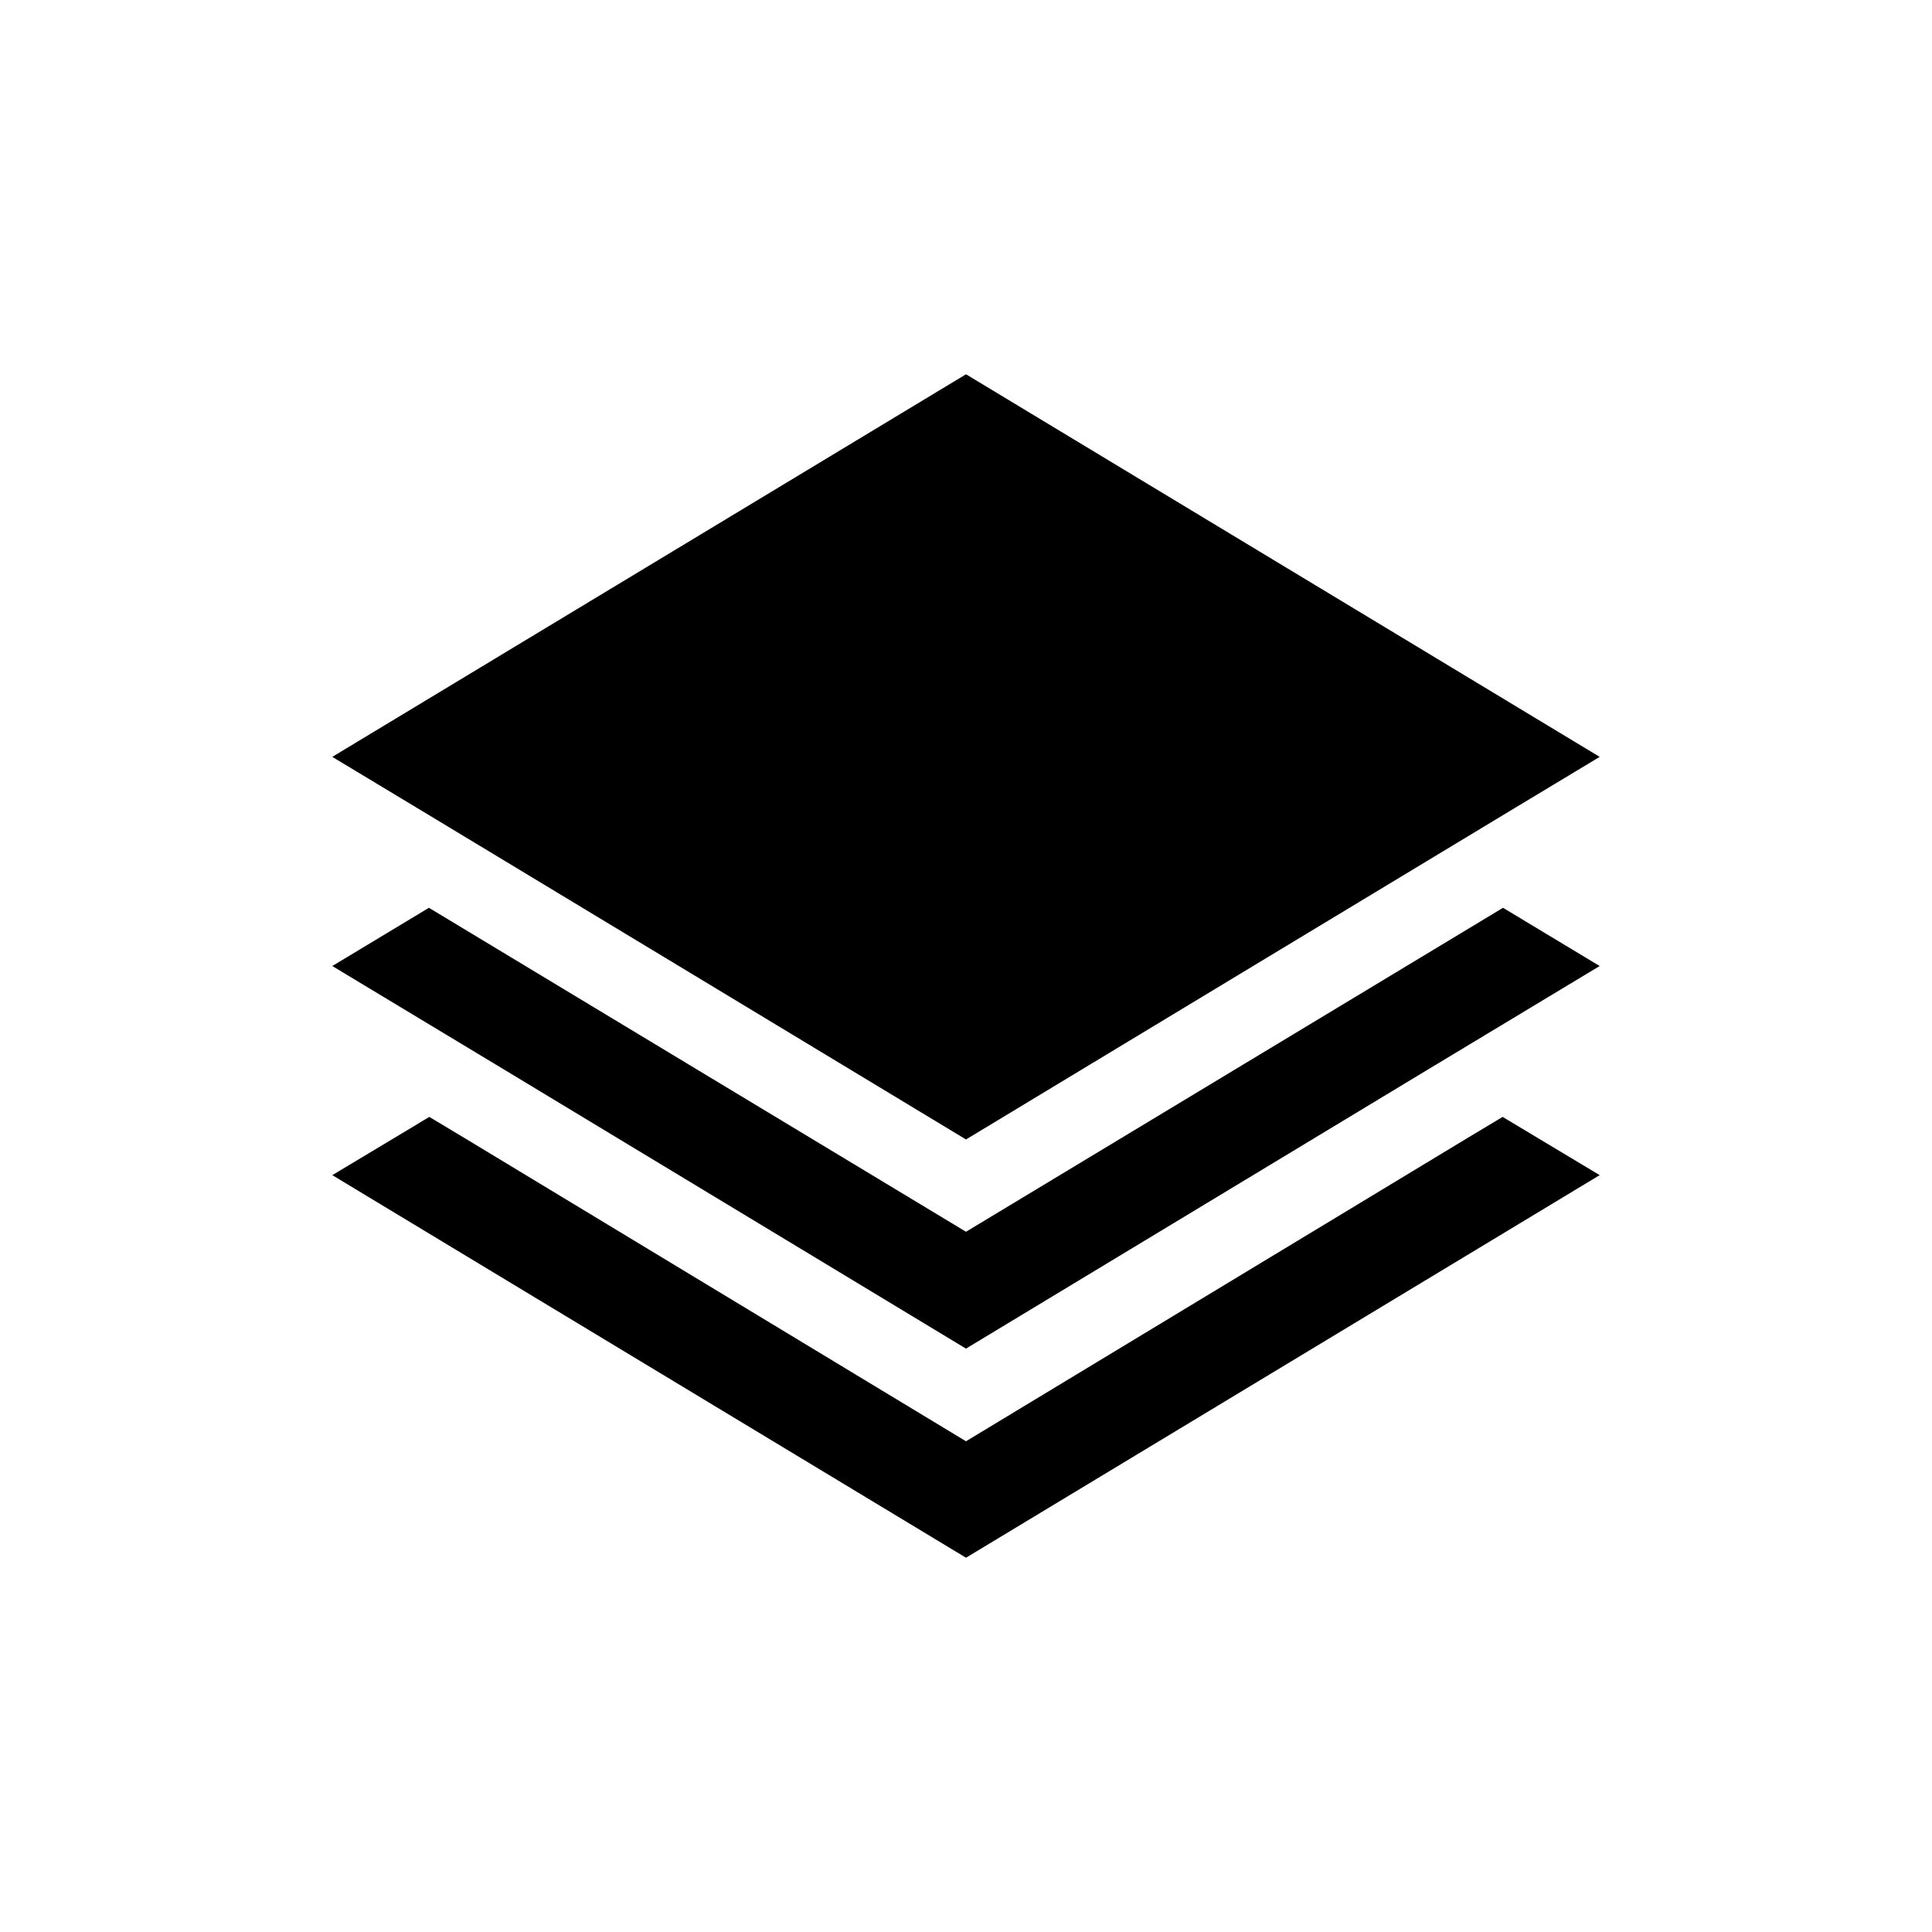 <?xml version="1.0" encoding="UTF-8"?>
<!-- Uploaded to: ICON Repo, www.svgrepo.com, Generator: ICON Repo Mixer Tools -->
<svg fill="#000000" width="800px" height="800px" version="1.1" viewBox="144 144 512 512" xmlns="http://www.w3.org/2000/svg">
 <g>
  <path d="m323.9 400 76.098 45.973 76.094-45.973 66.23-39.992 25.609-15.43-167.93-101.39-167.94 101.39 25.609 15.43z"/>
  <path d="m400 470.43-142.33-85.855-25.609 15.43 45.973 27.707 121.96 73.684 121.96-73.684 45.973-27.707-25.609-15.43z"/>
  <path d="m532.77 445.66-132.77 80.293-132.78-80.293-9.445-5.668-25.715 15.43 167.94 101.39 167.93-101.39-25.715-15.43z"/>
 </g>
</svg>